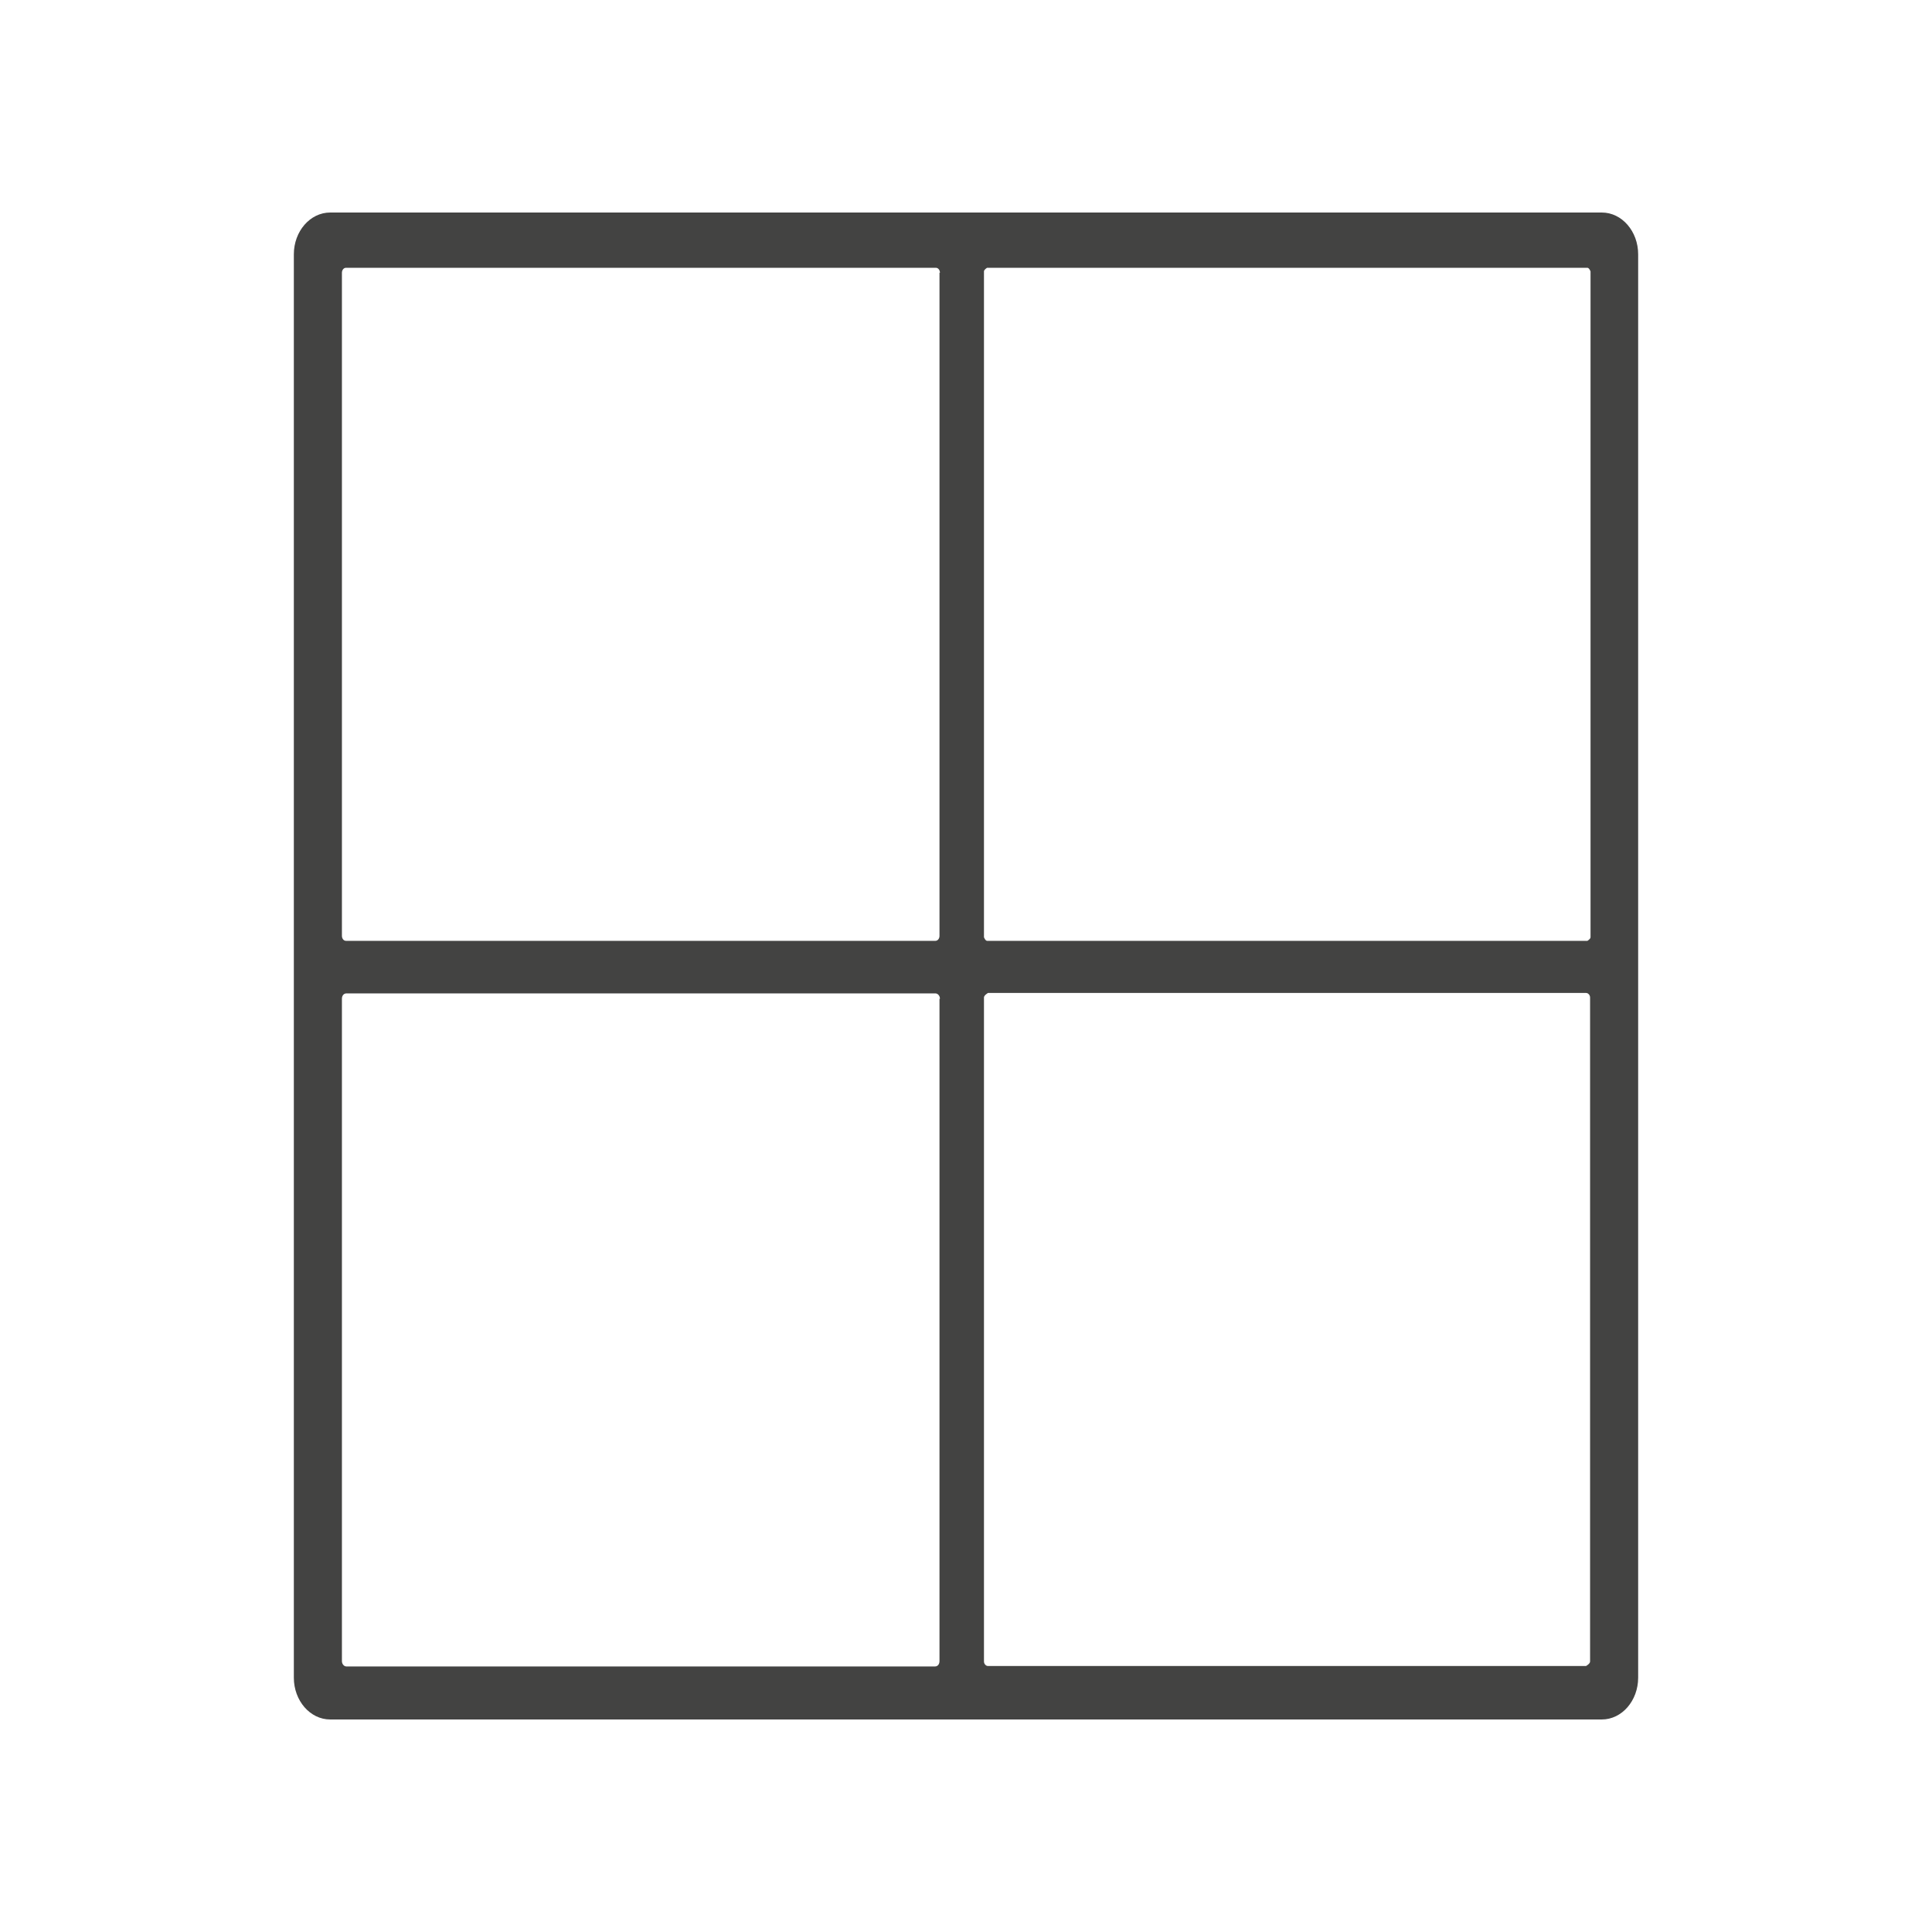 <?xml version="1.0" encoding="UTF-8"?>
<svg id="Calque_1" xmlns="http://www.w3.org/2000/svg" version="1.1" viewBox="0 0 43 43">
  <!-- Generator: Adobe Illustrator 29.8.2, SVG Export Plug-In . SVG Version: 2.1.1 Build 3)  -->
  <defs>
    <style>
      .st0 {
        fill: #434342;
      }
    </style>
  </defs>
  <path class="st0" d="M36.46,37.34c0,.51-.36.93-.81.93H7.35c-.45,0-.81-.42-.81-.93V5.66c0-.51.36-.93.81-.93h28.3c.45,0,.81.42.81.93v31.68M20.92,6.07c0-.06-.04-.11-.09-.11H7.7c-.05,0-.09.05-.09.11v14.76c0,.06.04.11.09.11h13.12c.05,0,.09-.05.09-.11V6.07M35.4,6.04s-.03-.08-.07-.08h-13.36s-.07.04-.07.08v14.82s.03.08.07.08h13.36s.07-.04.07-.08V6.04M20.92,22.23c0-.07-.05-.12-.1-.12H7.71c-.06,0-.1.05-.1.12v14.74c0,.07.05.12.1.12h13.1c.06,0,.1-.05.1-.12v-14.74M35.39,22.2c0-.05-.04-.1-.09-.1h-13.31s-.09.05-.09.1v14.78c0,.05.04.1.09.1h13.31s.09-.05.09-.1v-14.78h0Z"/>
</svg>